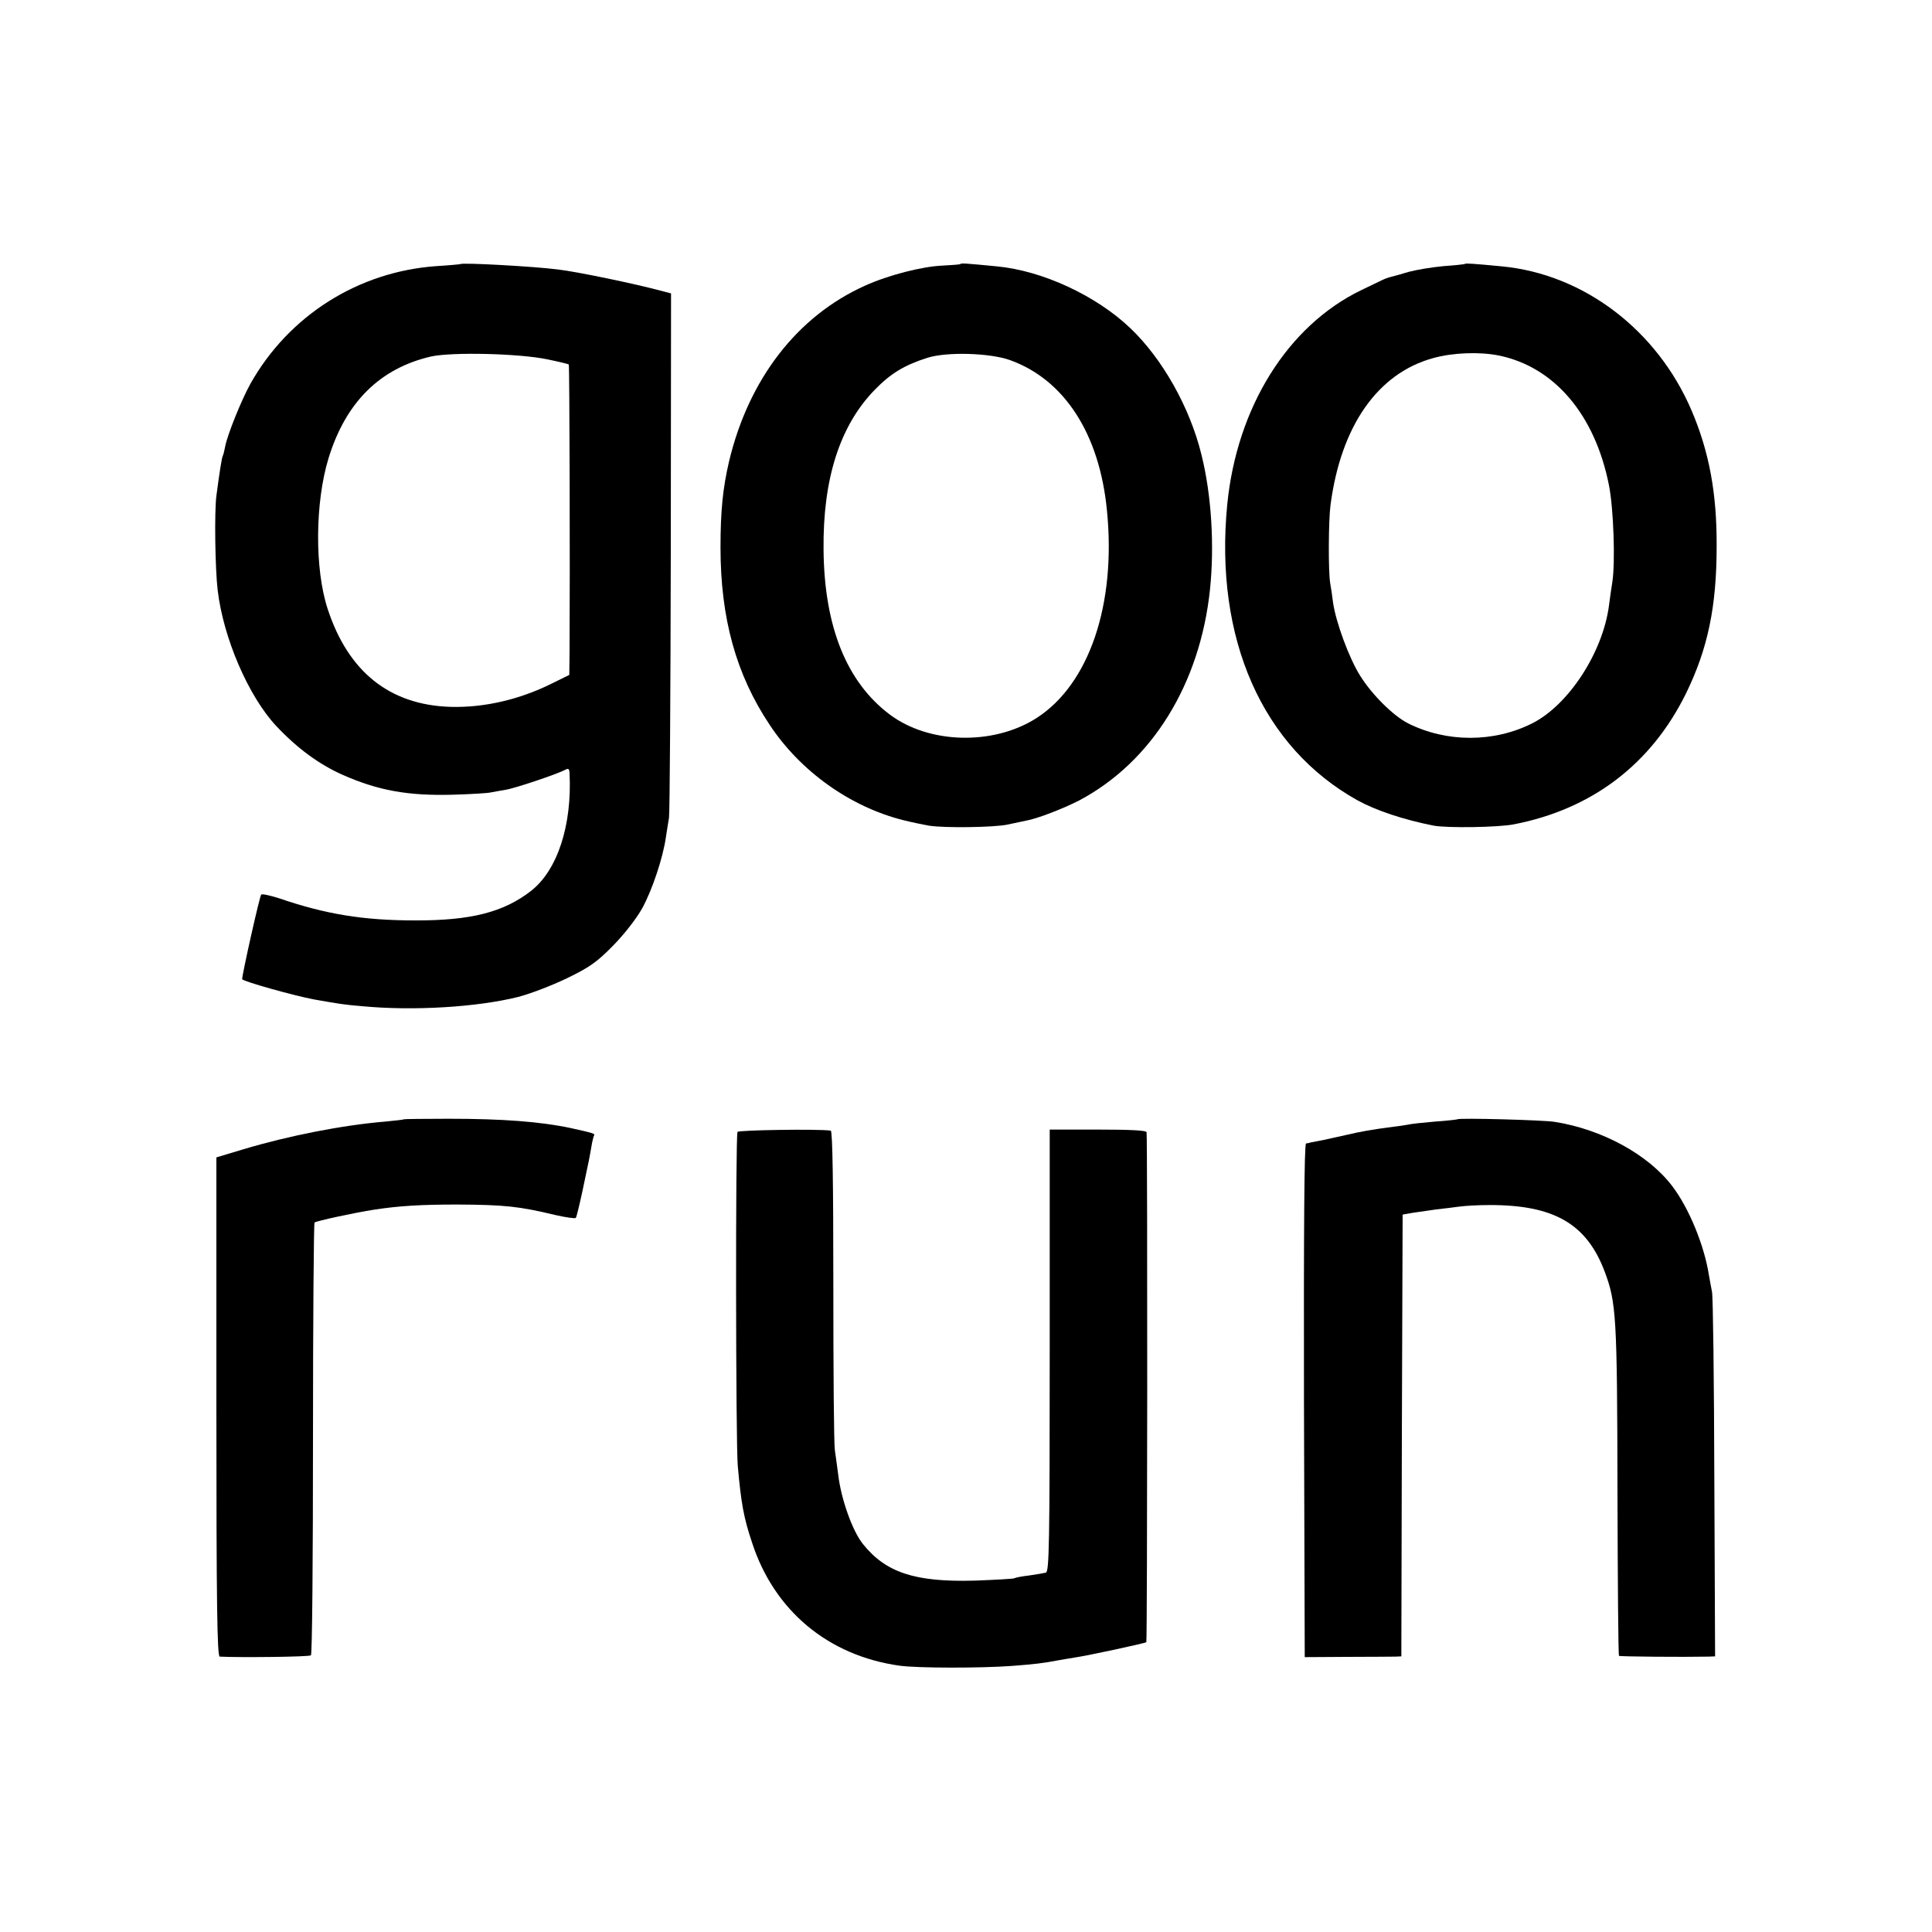 <?xml version="1.0" standalone="no"?>
<!DOCTYPE svg PUBLIC "-//W3C//DTD SVG 20010904//EN"
 "http://www.w3.org/TR/2001/REC-SVG-20010904/DTD/svg10.dtd">
<svg version="1.0" xmlns="http://www.w3.org/2000/svg"
 width="750pt" height="750pt" viewBox="0 0 750 750"
 preserveAspectRatio="xMidYMid meet">
<g transform="translate(0,750) scale(0.1,-0.1)"
fill="#000000" stroke="none">
<path d="M1788 6475 c-2 -1 -43 -5 -93 -8 -304 -21 -574 -192 -723 -457 -34
-61 -90 -199 -98 -244 -3 -16 -7 -32 -9 -35 -4 -7 -13 -65 -25 -156 -8 -61 -5
-283 5 -366 22 -186 119 -411 227 -527 82 -87 165 -148 256 -189 140 -62 256
-83 432 -78 69 2 135 6 146 9 12 2 37 7 56 10 35 5 198 60 231 77 14 8 17 5
18 -13 10 -202 -47 -376 -149 -456 -106 -83 -234 -116 -452 -115 -200 0 -346
24 -527 86 -35 11 -66 18 -69 14 -6 -5 -73 -305 -74 -328 0 -8 204 -65 280
-79 102 -18 115 -20 185 -26 199 -19 447 -4 607 36 46 12 130 44 188 72 89 43
117 63 180 127 44 45 90 104 113 145 39 71 81 197 92 276 4 25 9 59 12 75 3
17 6 481 7 1033 l1 1003 -38 10 c-100 27 -330 75 -402 83 -93 12 -370 27 -377
21z m337 -370 c44 -9 81 -18 83 -20 3 -3 5 -794 3 -1117 l-1 -88 -67 -33
c-126 -63 -265 -95 -396 -91 -235 8 -395 136 -475 380 -51 155 -49 413 3 584
67 219 200 350 398 396 82 18 342 12 452 -11z"/>
<path d="M3728 6475 c-1 -2 -32 -4 -68 -6 -79 -3 -212 -37 -302 -78 -263 -118
-452 -363 -528 -683 -24 -103 -33 -191 -33 -333 0 -274 60 -493 191 -689 119
-180 312 -318 519 -370 32 -8 76 -17 98 -21 61 -10 256 -7 306 4 24 5 56 12
71 15 43 7 148 48 208 79 282 150 468 451 507 817 18 172 6 369 -33 525 -45
184 -152 373 -276 491 -132 126 -340 223 -518 240 -125 12 -138 13 -142 9z
m193 -373 c211 -76 347 -286 376 -582 37 -366 -69 -677 -274 -808 -168 -107
-418 -100 -570 15 -167 126 -253 341 -256 638 -3 276 63 481 197 620 64 66
116 97 206 126 76 24 243 19 321 -9z"/>
<path d="M5688 6476 c-1 -2 -39 -6 -83 -9 -44 -4 -105 -14 -135 -22 -30 -9
-62 -18 -71 -20 -9 -2 -25 -8 -35 -13 -11 -5 -46 -22 -79 -38 -286 -138 -484
-455 -521 -834 -50 -520 136 -941 506 -1147 71 -39 178 -75 295 -98 52 -10
252 -7 312 5 304 59 533 234 668 508 85 174 119 337 119 572 1 205 -29 367
-98 528 -134 312 -419 528 -736 558 -115 11 -138 12 -142 10z m130 -356 c216
-44 374 -230 428 -504 18 -91 25 -300 13 -376 -4 -25 -10 -66 -13 -91 -24
-182 -157 -386 -298 -457 -149 -75 -332 -75 -482 0 -57 29 -140 111 -186 185
-42 66 -94 207 -105 283 -3 25 -8 59 -11 75 -8 45 -7 243 1 304 40 307 183
512 399 571 75 21 179 25 254 10z"/>
<path d="M1568 3155 c-2 -2 -34 -5 -73 -9 -167 -14 -375 -55 -552 -108 l-103
-31 0 -969 c0 -767 3 -968 13 -969 79 -4 349 -1 354 5 5 4 8 383 8 841 0 458
3 836 6 839 5 6 159 39 231 50 97 15 185 20 323 20 185 -1 240 -7 382 -41 40
-9 75 -14 78 -11 3 2 14 49 26 104 11 54 23 108 25 119 2 11 7 36 10 55 3 19
8 38 10 42 5 7 -1 9 -91 29 -118 25 -266 36 -472 36 -95 0 -174 -1 -175 -2z"/>
<path d="M5658 3155 c-1 -1 -41 -6 -88 -9 -47 -4 -94 -9 -105 -12 -11 -2 -36
-6 -55 -8 -86 -11 -129 -19 -180 -31 -30 -7 -73 -16 -95 -21 -22 -4 -43 -8
-47 -9 -5 -2 -13 -3 -18 -4 -7 -1 -9 -336 -8 -997 l3 -997 165 1 c91 0 175 1
187 1 l23 1 2 857 3 858 40 7 c22 3 63 9 90 13 28 3 68 8 90 11 21 3 73 6 115
6 253 1 380 -73 450 -260 44 -118 48 -173 49 -846 1 -352 3 -642 6 -644 3 -3
255 -5 346 -3 l27 1 -3 693 c-1 380 -5 706 -9 722 -3 17 -9 46 -12 65 -18 116
-78 261 -142 345 -93 123 -273 221 -457 250 -42 7 -371 16 -377 10z"/>
<path d="M2863 3106 c-8 -13 -7 -1204 1 -1296 13 -146 23 -202 56 -300 86
-263 295 -437 571 -476 70 -10 317 -10 439 -1 89 7 116 10 180 22 14 3 43 7
65 11 43 6 267 54 275 59 4 3 5 1946 1 1980 -1 7 -68 10 -188 10 l-188 0 0
-858 c0 -753 -2 -858 -15 -862 -8 -2 -37 -7 -65 -11 -27 -3 -53 -8 -58 -11 -4
-2 -74 -6 -155 -9 -230 -6 -343 31 -432 142 -41 51 -85 175 -96 269 -4 28 -9
70 -13 95 -4 25 -6 314 -6 643 0 391 -3 597 -10 598 -53 7 -358 2 -362 -5z"/>
</g>
</svg>
